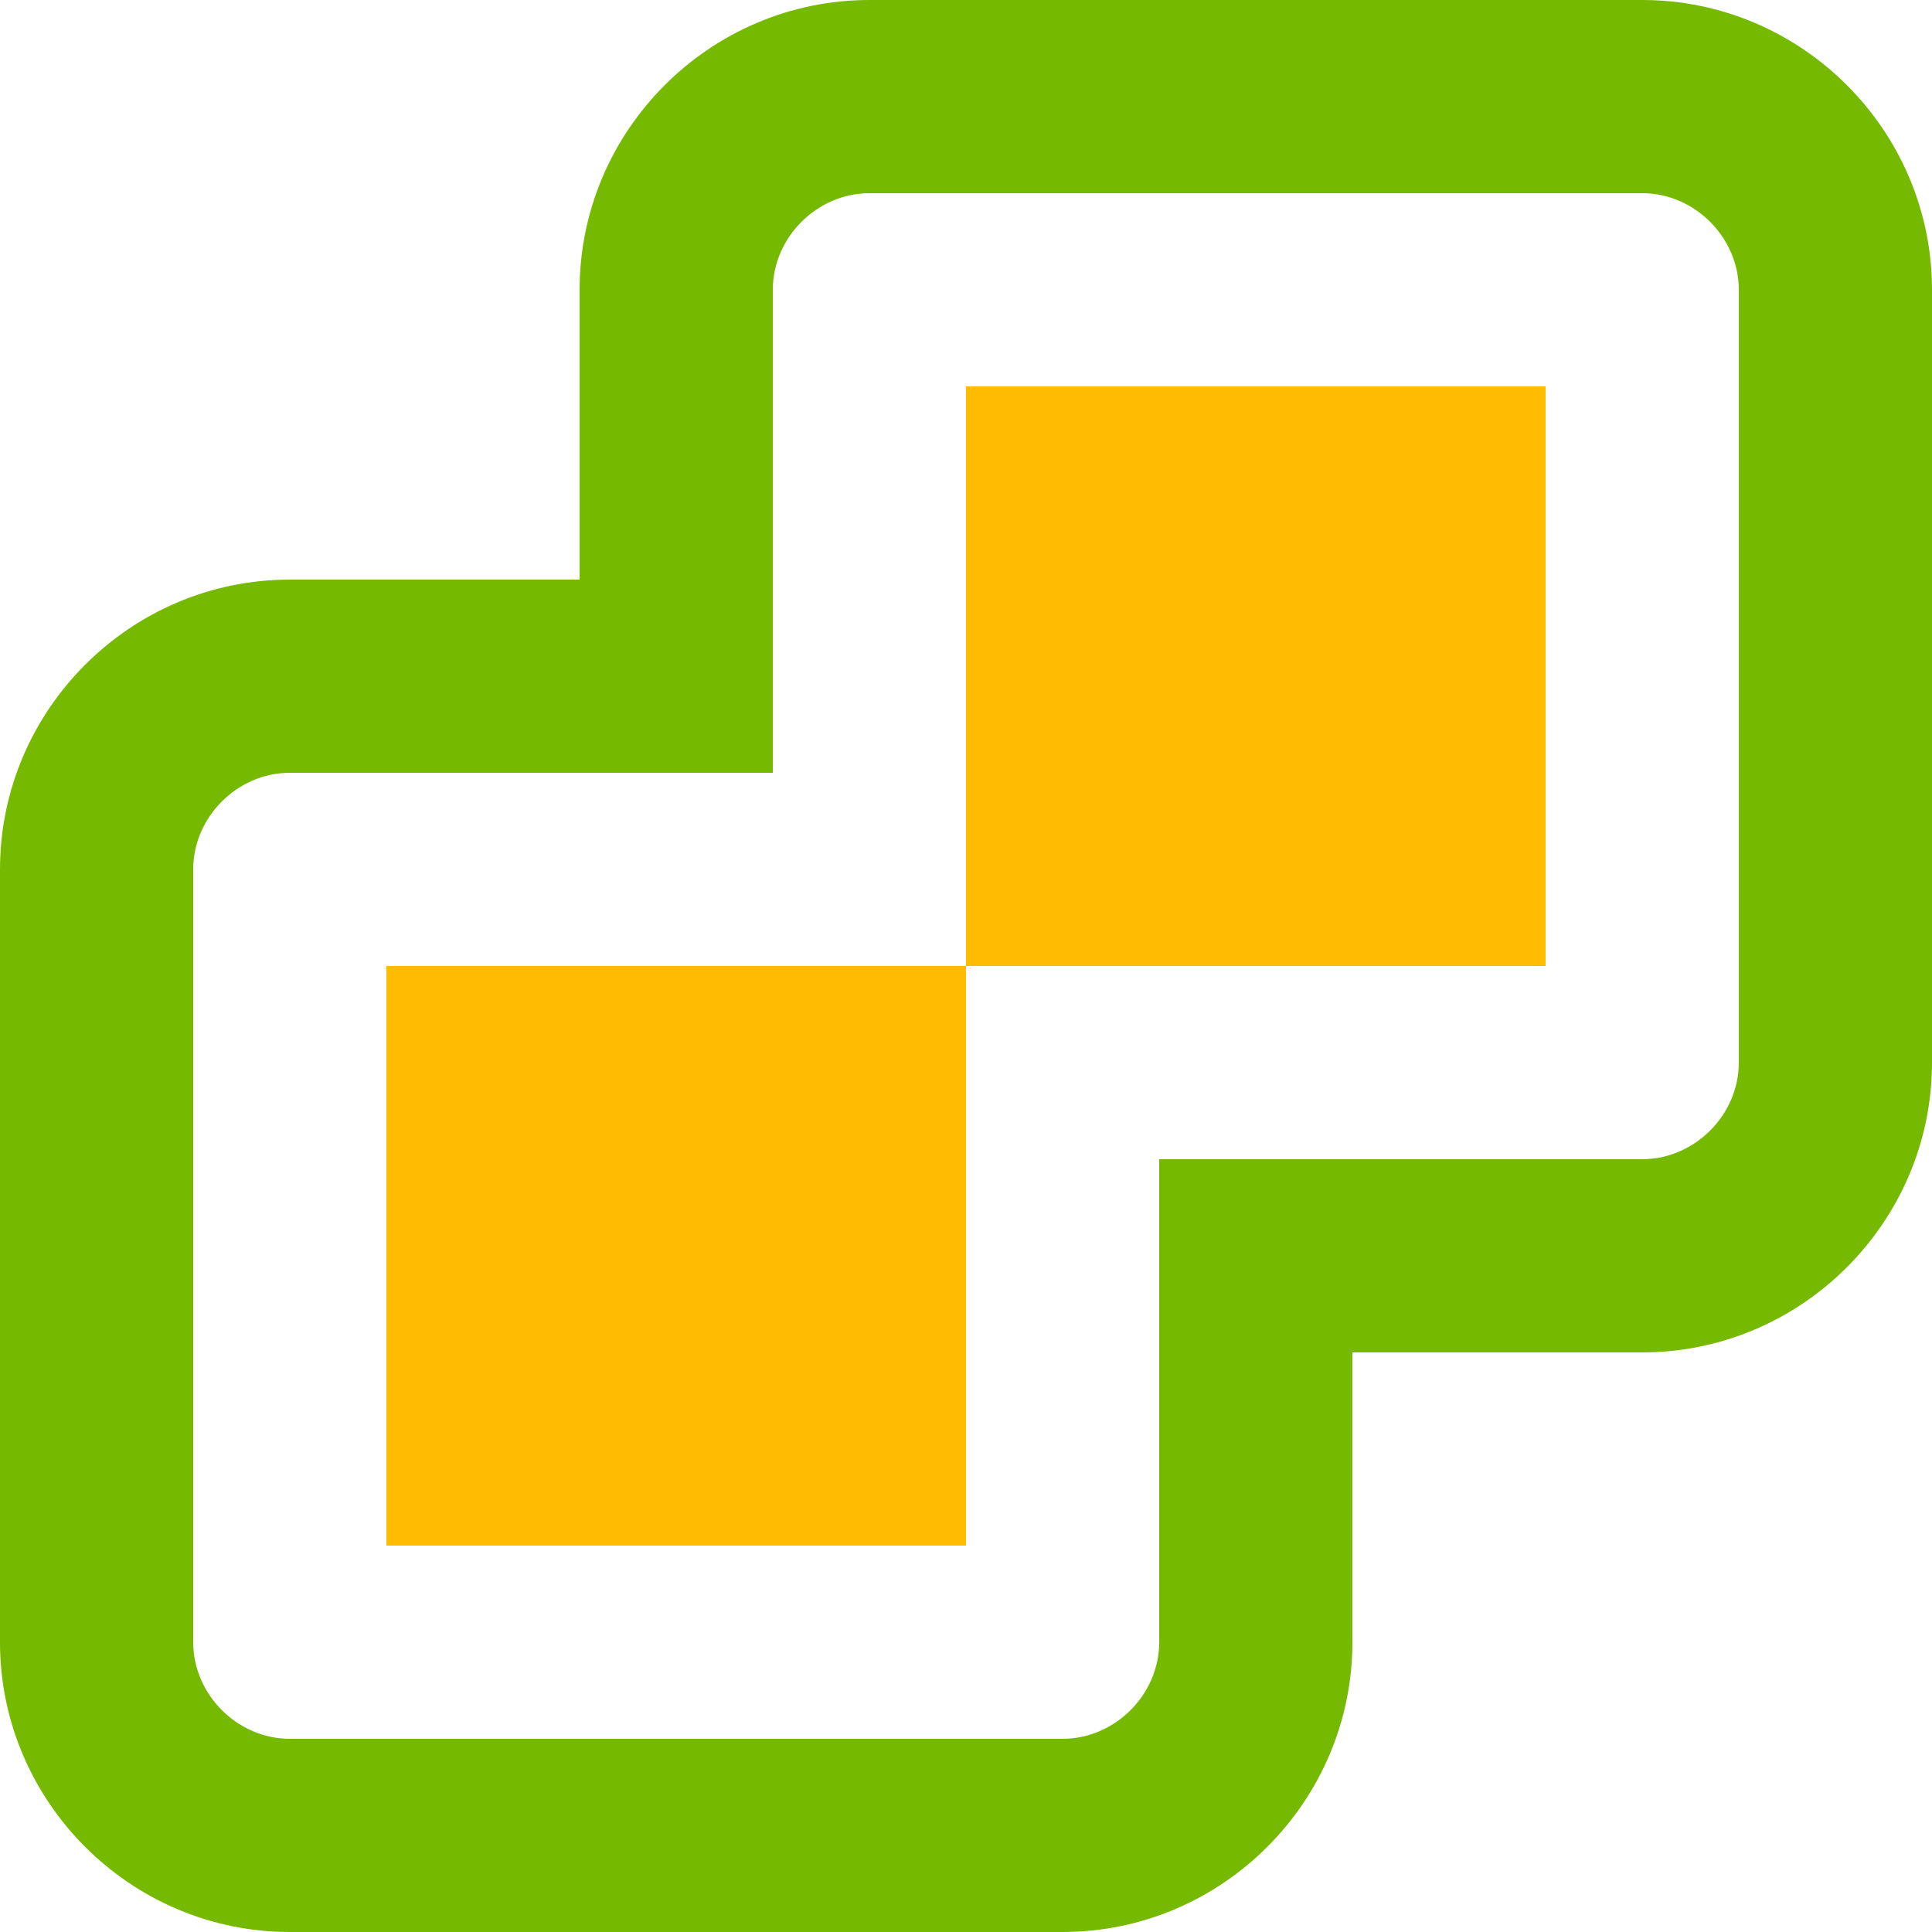 <?xml version="1.0" encoding="UTF-8"?>
<svg width="46px" height="46px" viewBox="0 0 46 46" version="1.1" xmlns="http://www.w3.org/2000/svg" xmlns:xlink="http://www.w3.org/1999/xlink">
    <!-- Generator: Sketch 53 (72520) - https://sketchapp.com -->
    <title>Group 6</title>
    <desc>Created with Sketch.</desc>
    <g id="Download-final" stroke="none" stroke-width="1" fill="none" fill-rule="evenodd">
        <g id="Artboard-Copy-6" transform="translate(-41, -318)">
            <g id="Card/With-heading" transform="translate(25, 284)">
                <g id="Group-6" transform="translate(16, 34)">
                    <path d="M41.4,25.3 C41.4,26.547 40.347,27.6 39.1,27.6 L27.6,27.6 L27.6,39.1 C27.6,40.347 26.547,41.4 25.3,41.4 L6.9,41.4 C5.653,41.4 4.6,40.347 4.6,39.1 L4.6,20.7 C4.6,19.453 5.653,18.4 6.9,18.4 L18.4,18.4 L18.4,6.9 C18.4,5.653 19.453,4.6 20.7,4.6 L39.1,4.6 C40.347,4.6 41.4,5.653 41.4,6.9 L41.4,25.3 Z M39.1,0 L20.7,0 C16.905,0 13.8,3.105 13.8,6.9 L13.8,13.8 L6.9,13.8 C3.105,13.8 0,16.905 0,20.7 L0,39.1 C0,42.895 3.105,46 6.9,46 L25.3,46 C29.095,46 32.2,42.895 32.2,39.1 L32.2,32.2 L39.1,32.2 C42.895,32.2 46,29.095 46,25.3 L46,6.9 C46,3.105 42.895,0 39.1,0 L39.1,0 Z" id="Fill-1" fill="#75BA00"></path>
                    <polygon id="Fill-3" fill="#FFBC00" points="9.2 36.8 23 36.8 23 23 9.2 23"></polygon>
                    <polygon id="Fill-5" fill="#FFBC00" points="23 23 36.8 23 36.8 9.2 23 9.2"></polygon>
                </g>
            </g>
        </g>
    </g>
</svg>